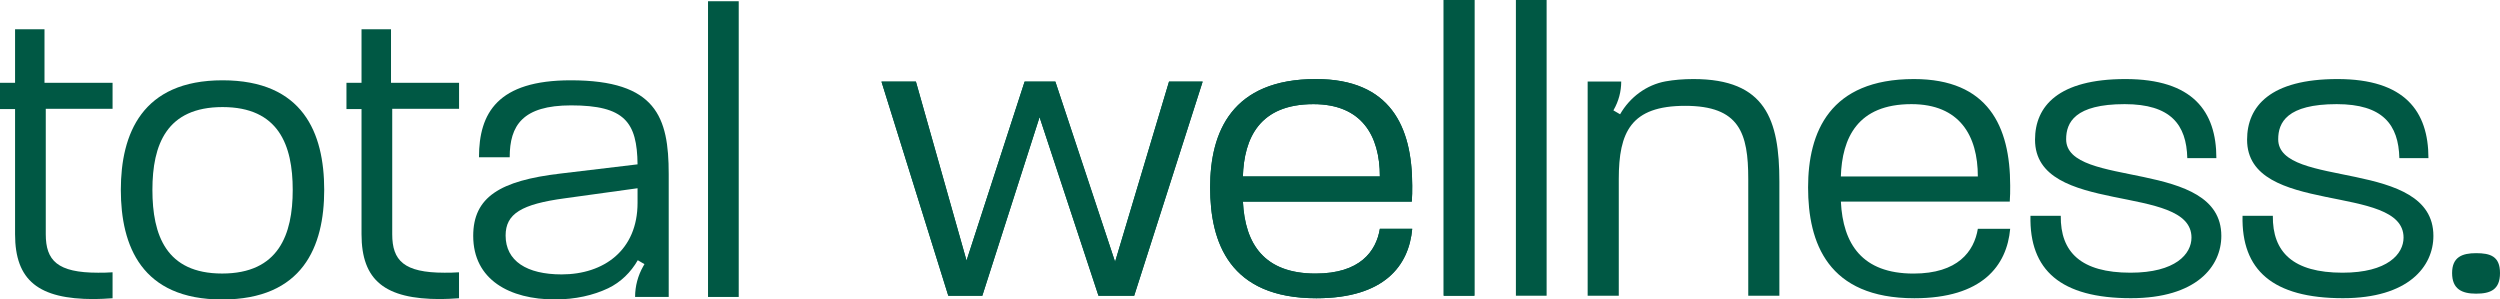 <svg width="192" height="23" viewBox="0 0 192 23" fill="none" xmlns="http://www.w3.org/2000/svg">
<path d="M85.638 20.109L81.05 6.265H78.692L74.23 20.014L70.341 6.265H67.696L72.829 22.711H75.442L79.838 8.994L84.363 22.711H87.106L92.365 6.265H89.782L85.638 20.109Z" fill="#005844"/>
<path d="M108.459 14.263C108.459 9.702 106.771 6.071 101.065 6.071C94.594 6.071 92.938 10.149 92.938 14.393C92.938 18.637 94.436 22.905 101.096 22.905C106.324 22.905 108.203 20.397 108.459 17.573H105.974C105.688 19.309 104.444 21.01 101.033 21.01C97.082 21.01 95.614 18.728 95.457 15.485H108.427C108.459 15.034 108.459 14.713 108.459 14.263ZM95.453 13.555C95.548 10.6 96.729 7.998 100.873 7.998C104.57 7.998 105.974 10.406 105.974 13.555H95.457H95.453Z" fill="#005844"/>
<path d="M113.235 0H110.876V22.711H113.235V0Z" fill="#005844"/>
<path d="M190.162 19.443C189.093 19.443 188.321 19.743 188.321 20.968C188.321 22.194 189.062 22.553 190.162 22.553C191.263 22.553 192 22.254 192 20.968C192 19.683 191.259 19.443 190.162 19.443Z" fill="#005844"/>
<path d="M85.638 20.109L81.05 6.265H78.692L74.23 20.014L70.341 6.265H67.696L72.829 22.711H75.442L79.838 8.994L84.363 22.711H87.106L92.365 6.265H89.782L85.638 20.109Z" fill="#005844"/>
<path d="M108.459 14.263C108.459 9.702 106.771 6.071 101.065 6.071C94.594 6.071 92.938 10.149 92.938 14.393C92.938 18.637 94.436 22.905 101.096 22.905C106.324 22.905 108.203 20.397 108.459 17.573H105.974C105.688 19.309 104.444 21.01 101.033 21.01C97.082 21.01 95.614 18.728 95.457 15.485H108.427C108.459 15.034 108.459 14.713 108.459 14.263ZM95.453 13.555C95.548 10.6 96.729 7.998 100.873 7.998C104.57 7.998 105.974 10.406 105.974 13.555H95.457H95.453Z" fill="#005844"/>
<path d="M113.235 0H110.876V22.711H113.235V0Z" fill="#005844"/>
<path d="M118.78 0H116.421V22.711H118.78V0Z" fill="#005844"/>
<path d="M154.382 14.263C154.382 9.702 152.694 6.071 146.988 6.071C140.517 6.071 138.861 10.149 138.861 14.393C138.861 18.637 140.36 22.905 147.02 22.905C152.247 22.905 154.127 20.397 154.382 17.573H151.898C151.611 19.309 150.367 21.01 146.957 21.01C143.005 21.01 141.537 18.728 141.38 15.485H154.35C154.382 15.034 154.382 14.713 154.382 14.263ZM141.377 13.555C141.471 10.6 142.652 7.998 146.796 7.998C150.493 7.998 151.898 10.406 151.898 13.555H141.38H141.377Z" fill="#005844"/>
<path d="M158.68 10.695C158.68 9.41 159.347 7.998 163.173 7.998C166.713 7.998 167.922 9.572 167.984 12.143H170.217C170.217 8.543 168.4 6.071 163.236 6.071C158.072 6.071 156.29 8.16 156.29 10.73C156.29 16.608 168.306 14.037 168.306 18.246C168.306 19.499 167.093 20.943 163.62 20.943C159.826 20.943 158.232 19.369 158.267 16.573H155.94C155.846 20.75 158.267 22.901 163.652 22.901C168.687 22.901 170.598 20.461 170.598 18.115C170.598 12.139 158.68 14.516 158.68 10.695Z" fill="#005844"/>
<path d="M174.966 10.695C174.966 9.41 175.634 7.998 179.46 7.998C182.999 7.998 184.208 9.572 184.271 12.143H186.504C186.504 8.543 184.687 6.071 179.523 6.071C174.358 6.071 172.576 8.16 172.576 10.73C172.576 16.608 184.593 14.037 184.593 18.246C184.593 19.499 183.38 20.943 179.907 20.943C176.112 20.943 174.519 19.369 174.554 16.573H172.227C172.132 20.75 174.554 22.901 179.938 22.901C184.973 22.901 186.885 20.461 186.885 18.115C186.885 12.139 174.966 14.516 174.966 10.695Z" fill="#005844"/>
<path d="M130.063 6.071C129.262 6.071 128.553 6.135 127.924 6.247C126.446 6.515 125.174 7.466 124.423 8.776L123.909 8.477L123.934 8.431C124.311 7.772 124.51 7.026 124.51 6.261H121.932V10.421V22.711H124.322V13.748C124.322 10.149 125.244 8.128 129.42 8.128C133.595 8.128 134.266 10.216 134.266 13.748V22.711H136.656V13.942C136.656 9.188 135.604 6.071 130.059 6.071H130.063Z" fill="#005844"/>
<path d="M17.09 6.167C10.905 6.167 9.28 10.28 9.28 14.583C9.28 18.887 10.874 23 17.058 23C23.243 23 24.899 18.954 24.899 14.583C24.899 10.213 23.274 6.167 17.09 6.167ZM17.058 21.007C12.754 21.007 11.705 18.052 11.705 14.583C11.705 11.114 12.788 8.223 17.093 8.223C21.398 8.223 22.481 11.146 22.481 14.583C22.481 18.02 21.398 21.007 17.062 21.007H17.058Z" fill="#005844"/>
<path d="M56.734 0.095H54.376V22.806H56.734V0.095Z" fill="#005844"/>
<path d="M8.645 8.354V6.36H3.417V2.247H1.157V6.36H0V8.375H1.157V17.989C1.157 21.553 2.974 22.969 7.212 22.969C7.659 22.969 8.134 22.937 8.645 22.905V20.912C8.229 20.944 7.879 20.944 7.53 20.944C4.406 20.944 3.515 20.01 3.515 17.989V8.354H8.648H8.645Z" fill="#005844"/>
<path d="M43.831 6.167C38.223 6.167 36.786 8.674 36.786 12.076H39.145C39.145 9.635 40.134 8.093 43.862 8.093C47.975 8.093 48.929 9.378 48.964 12.622L43.034 13.33C38.411 13.875 36.343 15.129 36.343 18.116C36.343 21.489 39.149 22.997 42.622 22.997C44.187 22.997 45.578 22.676 46.71 22.137C47.667 21.679 48.45 20.912 48.981 19.985L49.495 20.285L49.4 20.45C48.992 21.165 48.775 21.979 48.775 22.806H50.019H51.357V13.361C51.357 8.991 50.4 6.167 43.834 6.167H43.831ZM48.964 15.58C48.964 19.211 46.382 21.074 43.132 21.074C40.455 21.074 38.831 20.045 38.831 18.087C38.831 16.418 40.043 15.678 43.387 15.228L48.964 14.457V15.58Z" fill="#005844"/>
<path d="M35.256 8.354V6.36H30.029V2.247H27.765V6.36H26.608V8.375H27.765V17.989C27.765 21.553 29.581 22.969 33.82 22.969C34.267 22.969 34.742 22.937 35.252 22.905V20.912C34.837 20.944 34.487 20.944 34.138 20.944C31.014 20.944 30.123 20.01 30.123 17.989V8.354H35.256Z" fill="#005844"/>
</svg>
